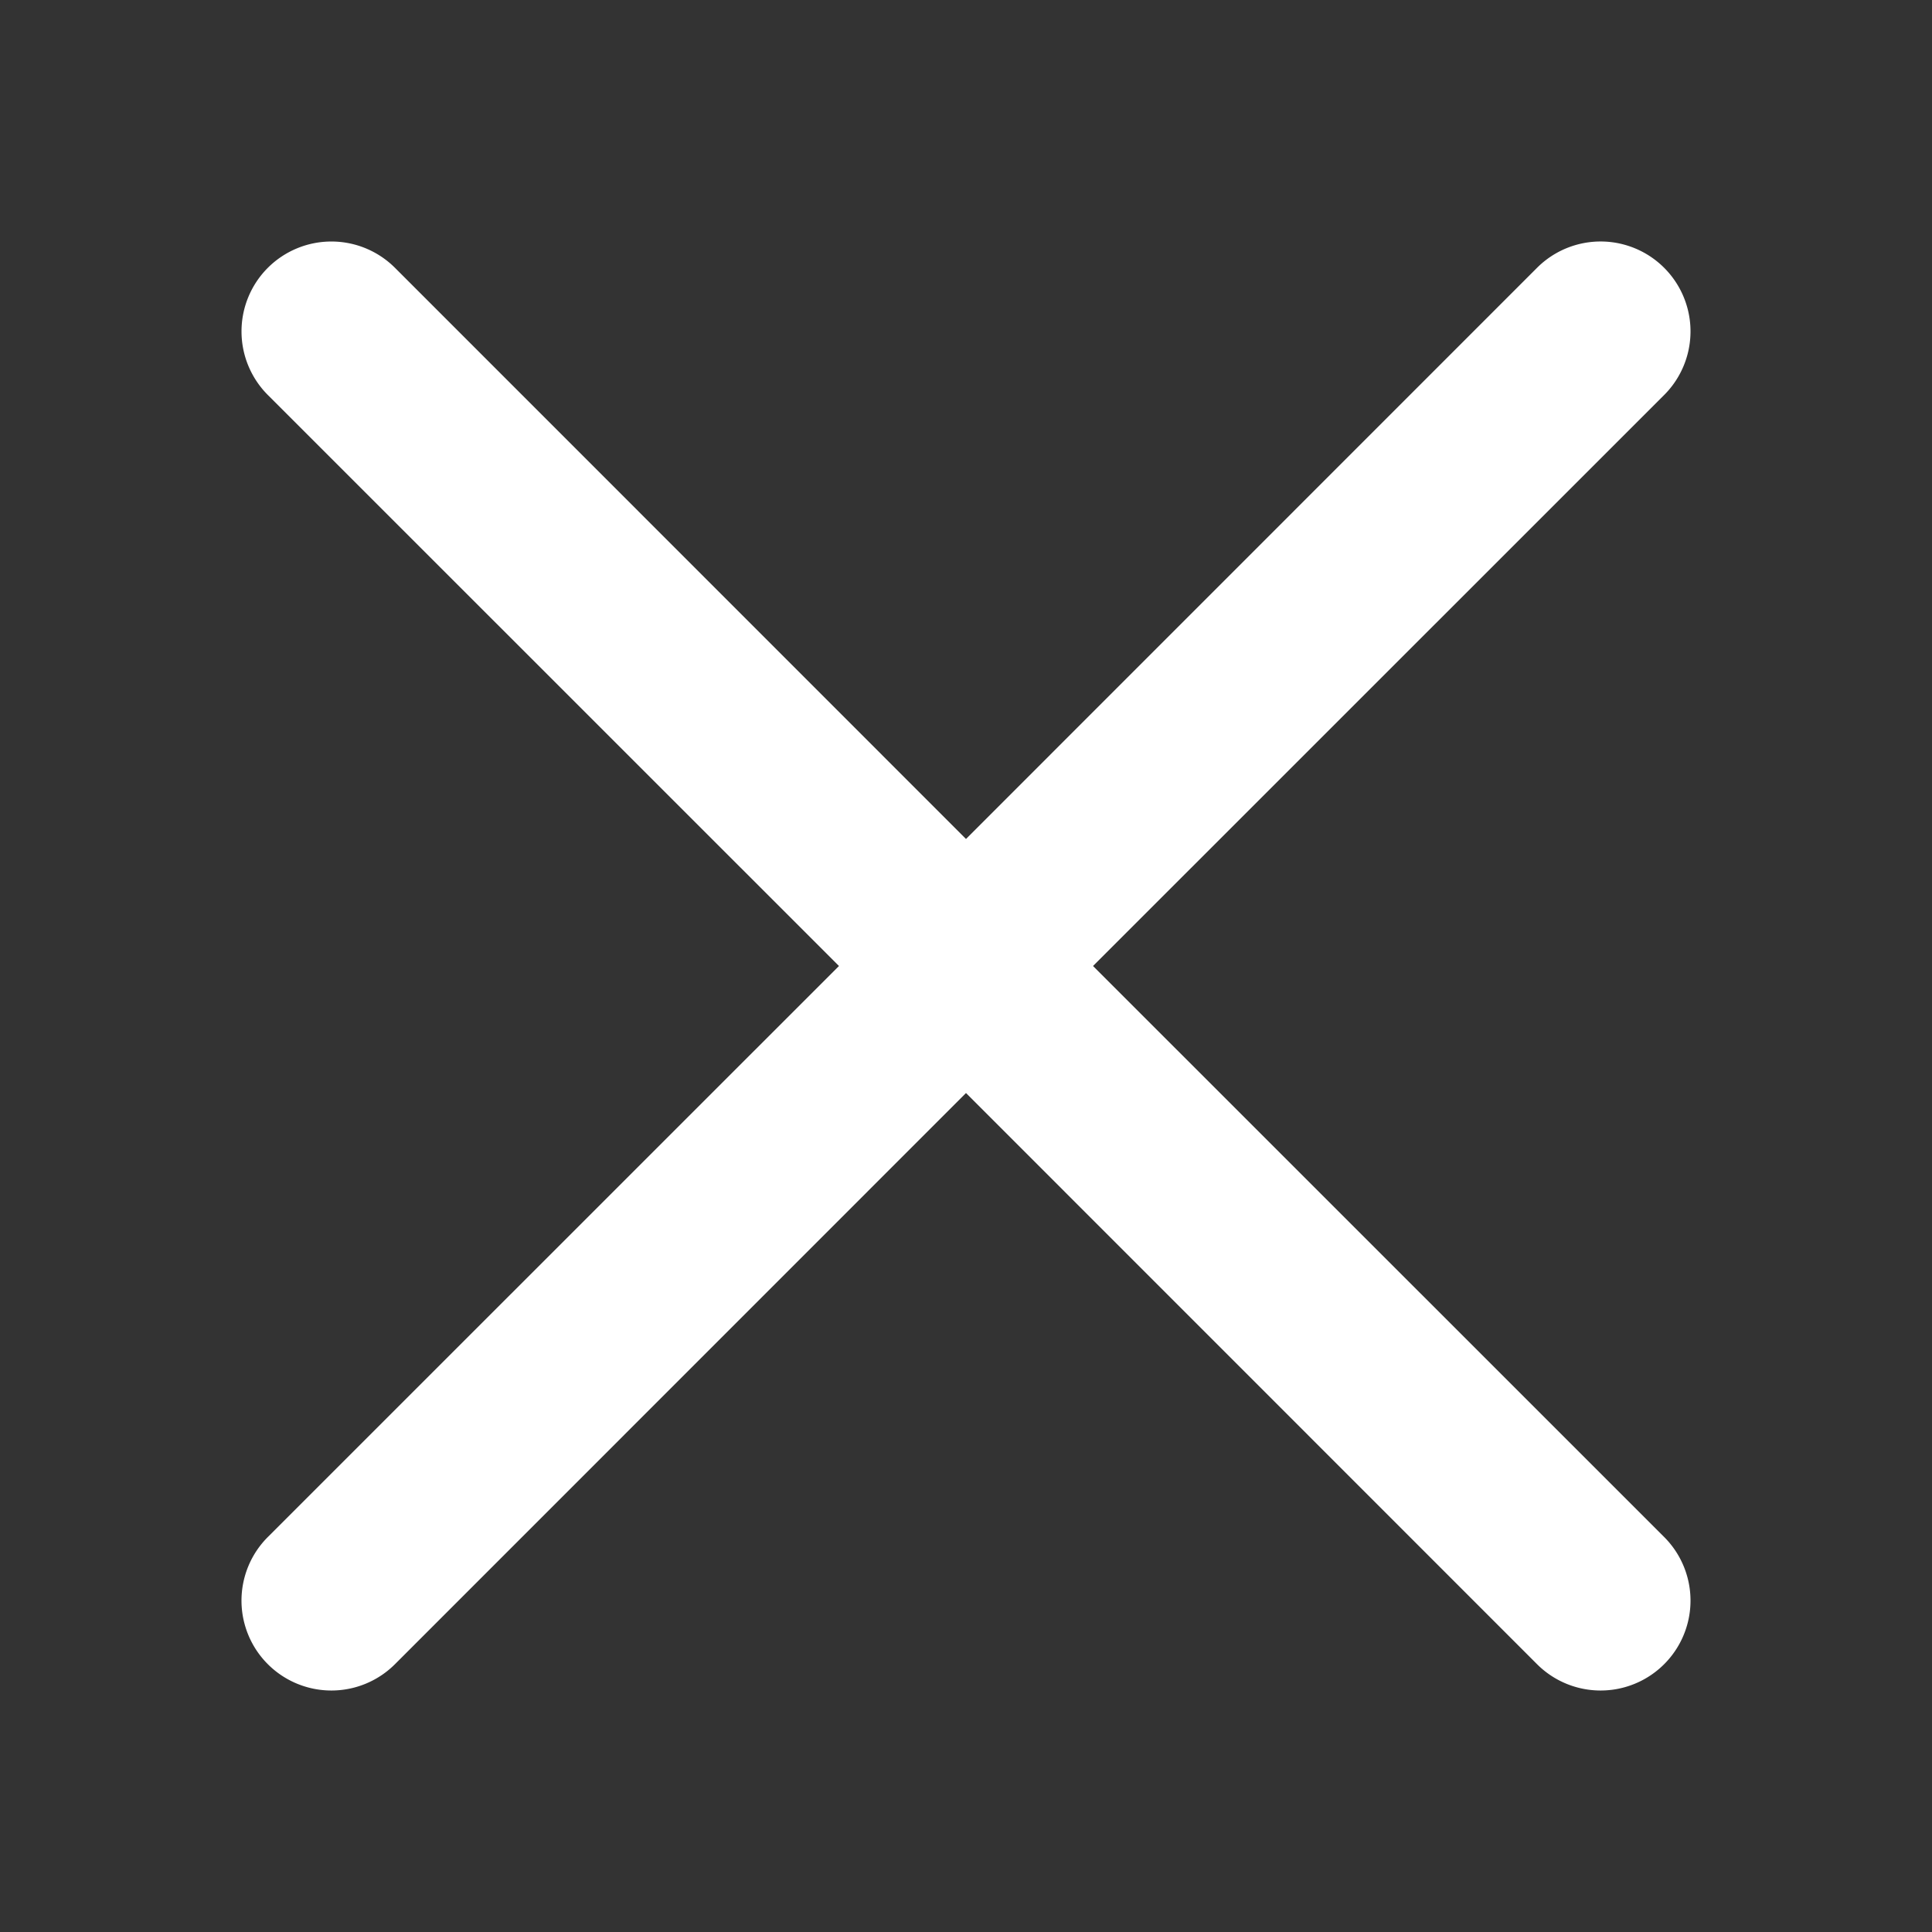 <svg data-v-fa6e57c0="" xmlns="http://www.w3.org/2000/svg" viewBox="0 0 16 16" role="presentation" class="IconBase_s_Tj2yu IconBase_root_U5LTW burger__close-button-icon" width="16" height="16" icon="close"><rect x="0" y="0" width="16" height="16" fill="#333333" stroke="none"/><path fill-rule="evenodd" clip-rule="evenodd" fill="#fff" d="M2.218 2.218a.745.745 0 011.053 0L8 6.948l4.729-4.73a.744.744 0 111.053 1.053L9.052 8l4.73 4.729a.744.744 0 11-1.053 1.053L8 9.052l-4.729 4.73a.744.744 0 11-1.053-1.053L6.948 8l-4.73-4.729a.745.745 0 010-1.053z"></path></svg>